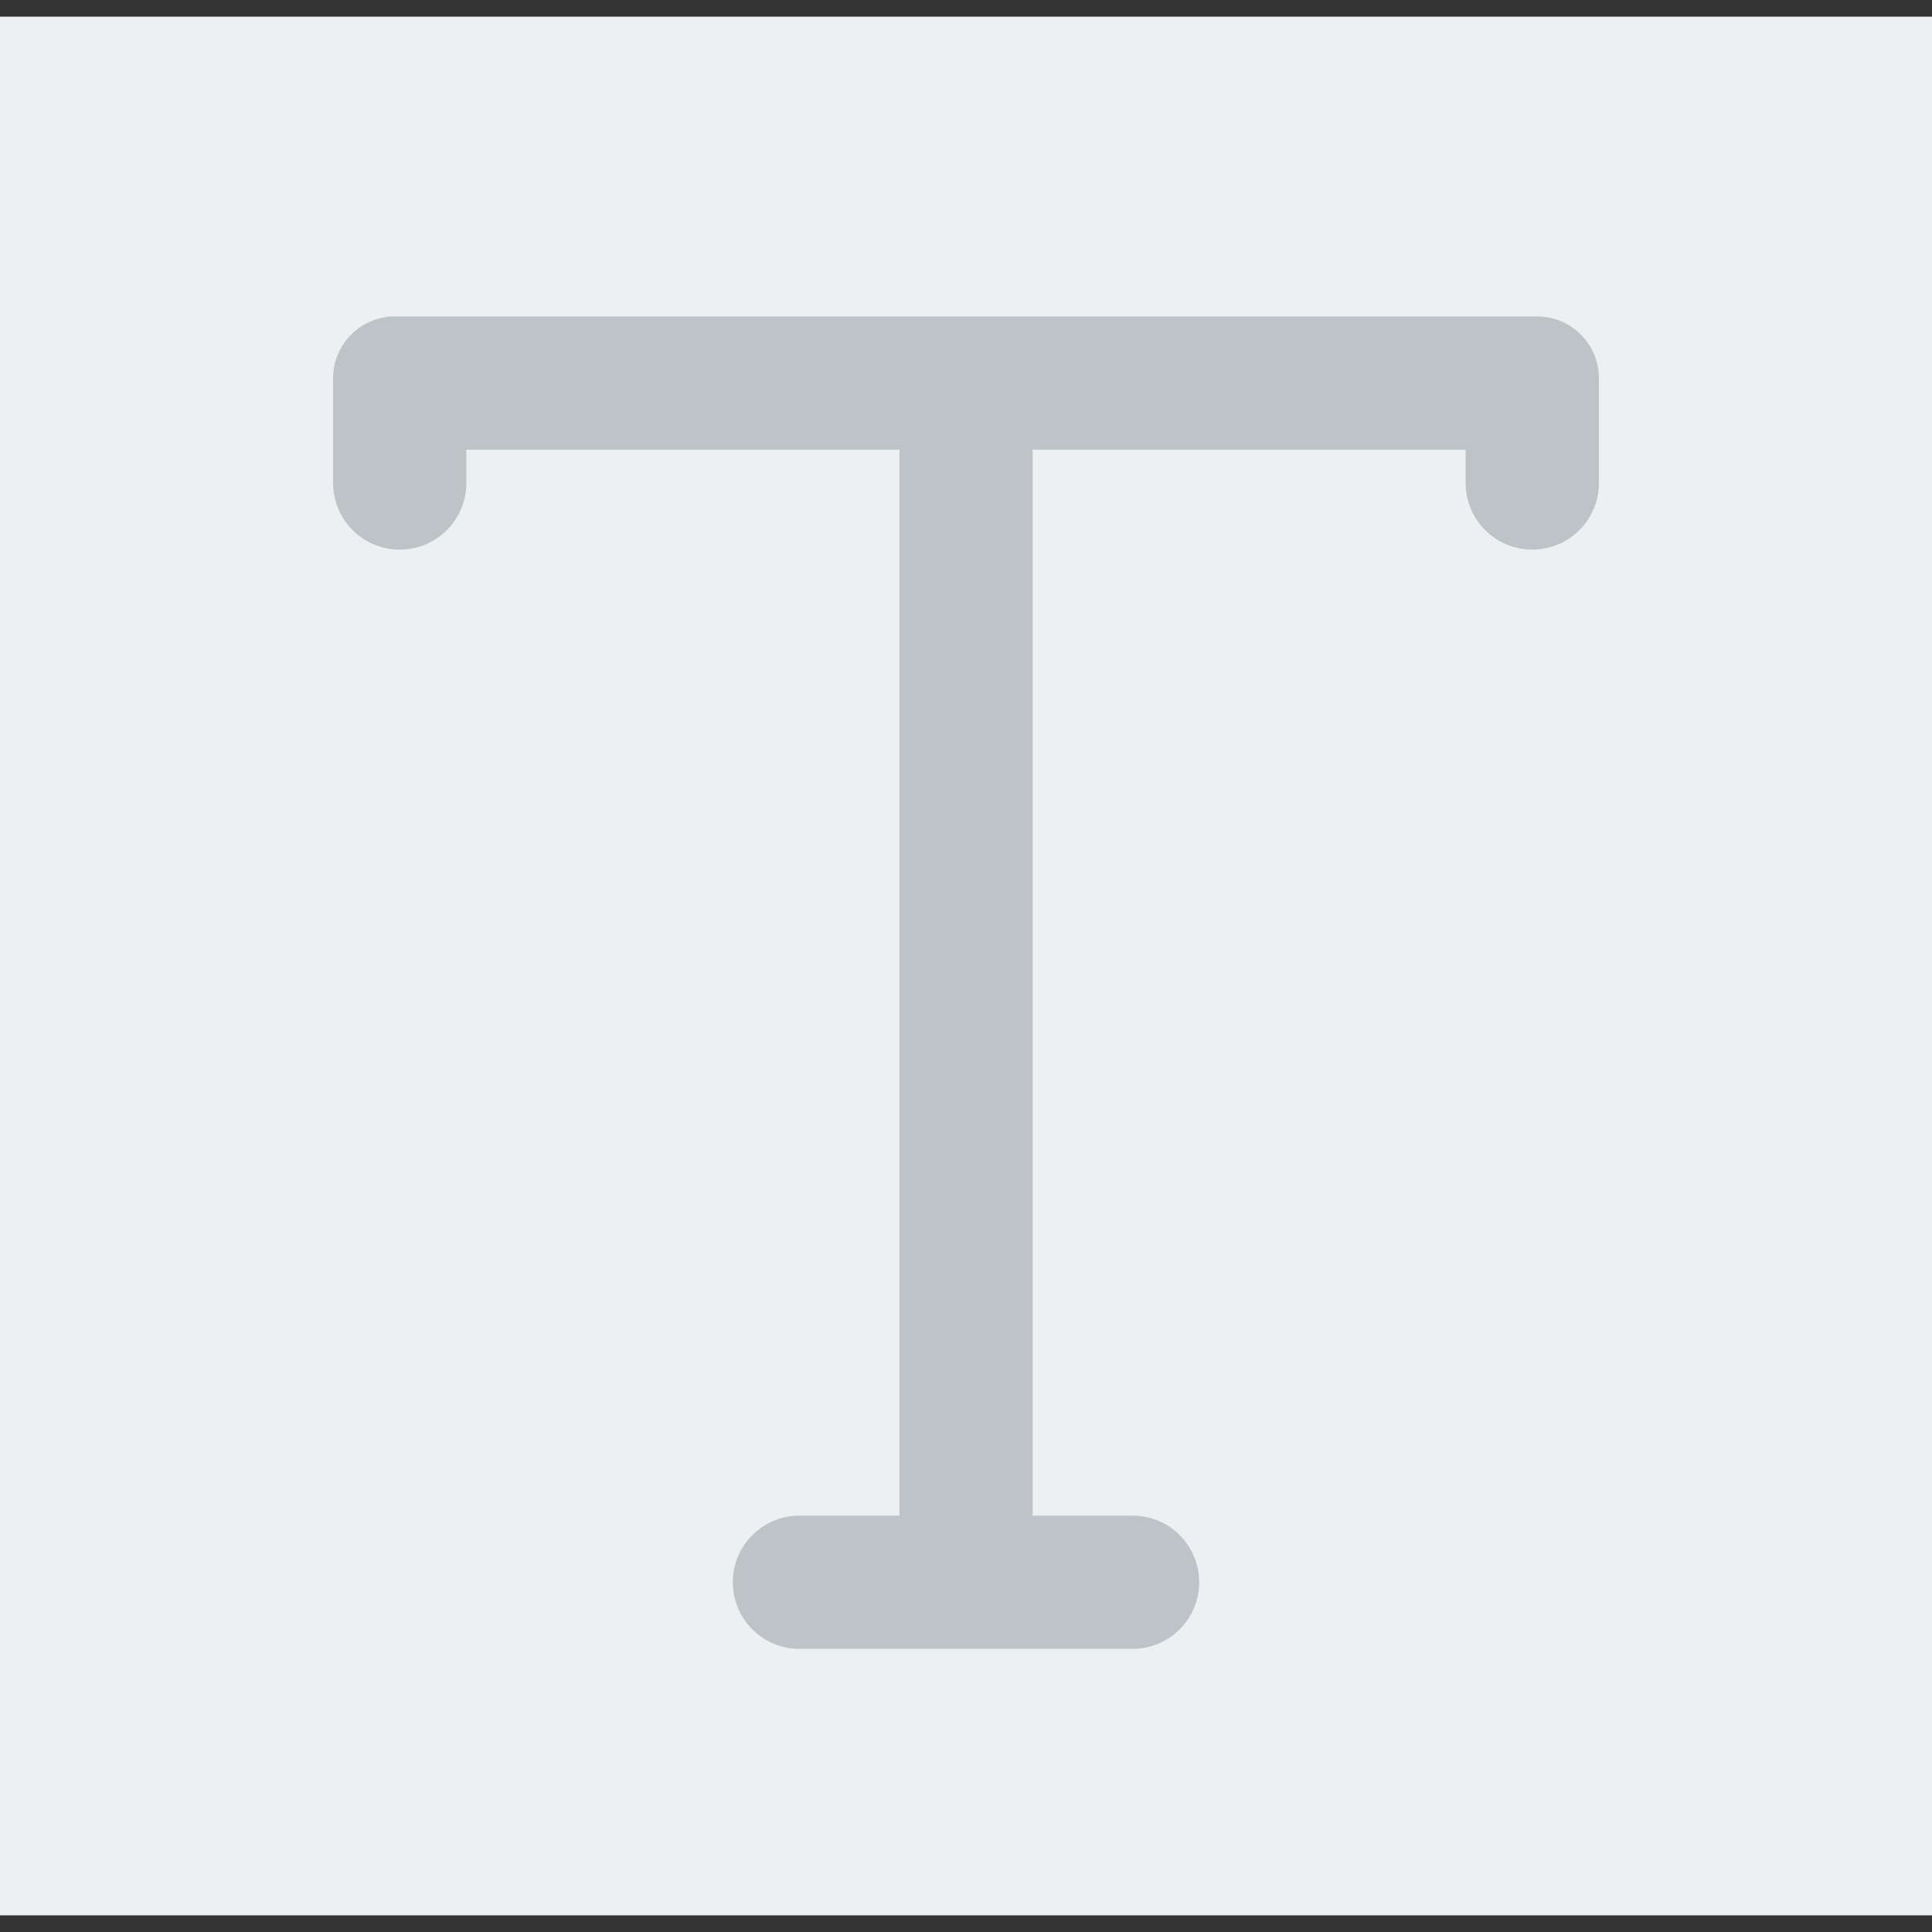 <?xml version="1.0" encoding="iso-8859-1"?>
<!-- Uploaded to: SVG Repo, www.svgrepo.com, Generator: SVG Repo Mixer Tools -->
<svg version="1.1" id="Capa_1" xmlns="http://www.w3.org/2000/svg" xmlns:xlink="http://www.w3.org/1999/xlink" 
	 viewBox="0 0 58 58" xml:space="preserve">
<rect x="0" y="0" width="58" height="58" fill="#333333" stroke="none"/>
<rect x="0" y="0.5" style="fill:#ECF0F1;" width="58" height="57"/>
<path style="fill:#BDC3C7;" d="M46,9.5L46,9.5H12l0,0h-0.145C10.831,9.5,10,10.331,10,11.355V14.5c0,1.105,0.895,2,2,2h0
	c1.105,0,2-0.895,2-2v-1h13v32h-3c-1.105,0-2,0.895-2,2v0c0,1.105,0.895,2,2,2h10c1.105,0,2-0.895,2-2v0c0-1.105-0.895-2-2-2h-3v-32
	h13v1c0,1.105,0.895,2,2,2h0c1.105,0,2-0.895,2-2v-3.145c0-1.025-0.831-1.855-1.855-1.855H46z"/>
</svg>